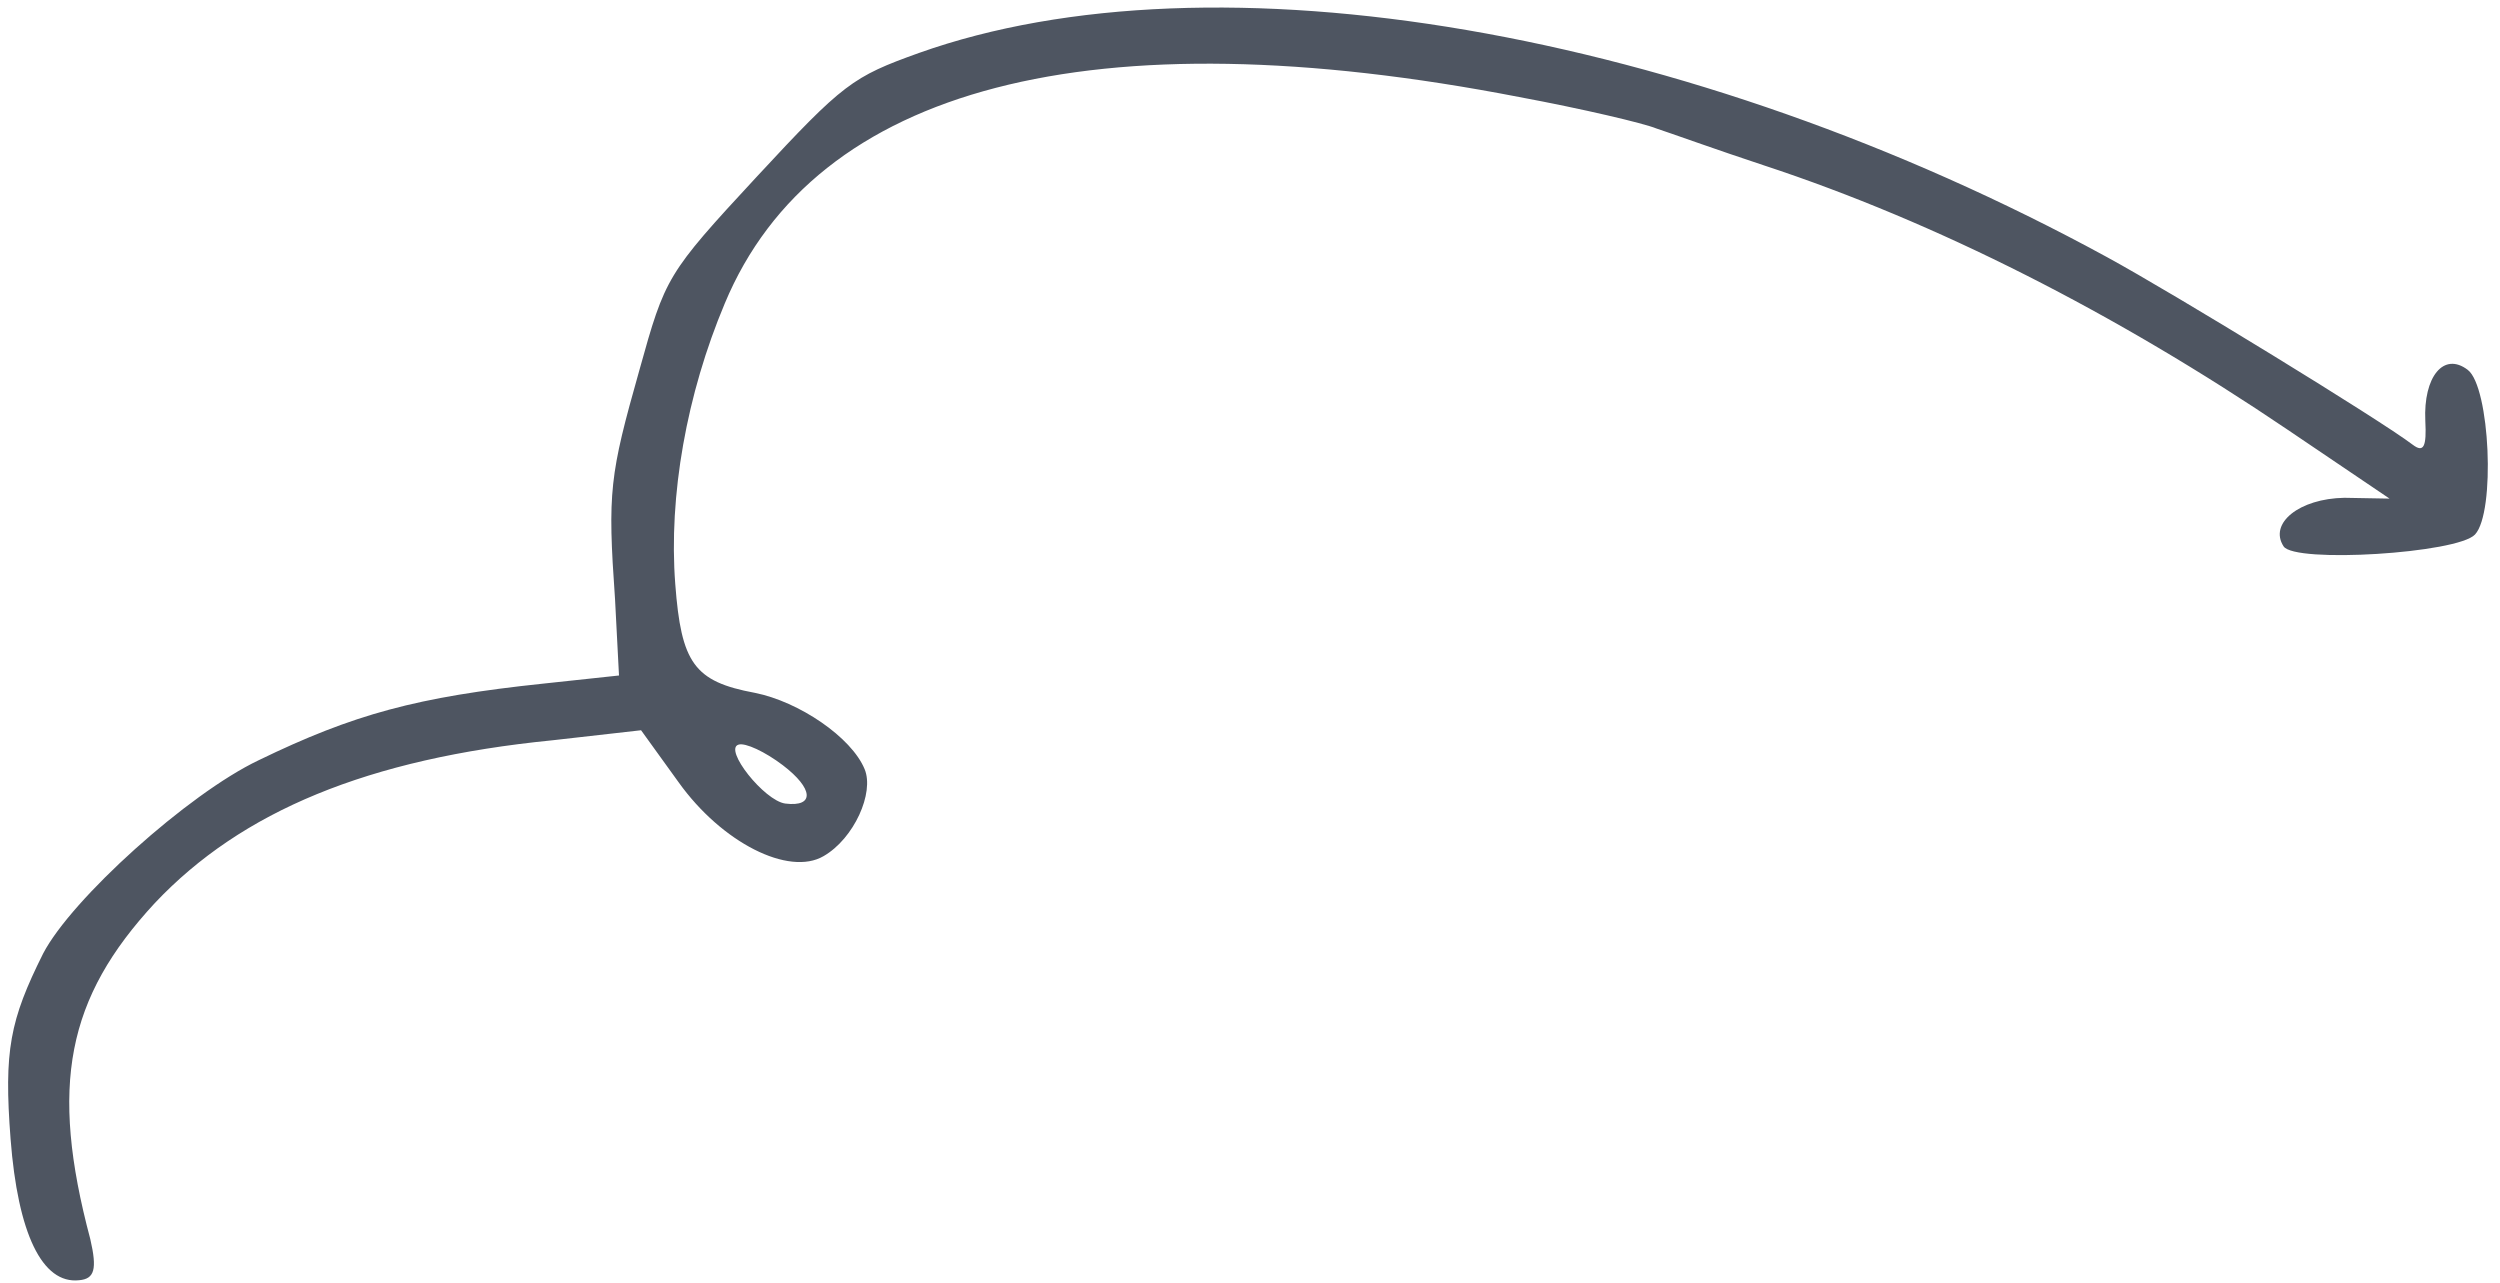 <svg width="152" height="78" viewBox="0 0 152 78" fill="none" xmlns="http://www.w3.org/2000/svg">
<path d="M2.621 57.978C0.599 62.029 0.232 63.879 0.643 69.25C1.086 75.002 2.564 78.08 4.81 77.838C5.752 77.756 5.912 77.168 5.49 75.338C2.996 65.984 4.066 60.676 9.418 54.901C14.682 49.325 22.365 46.124 33.601 45.008L38.977 44.399L41.252 47.552C43.89 51.247 47.967 53.287 50.074 52.052C51.932 50.982 53.167 48.195 52.569 46.764C51.769 44.823 48.578 42.659 45.896 42.125C42.2 41.44 41.418 40.312 41.056 35.51C40.645 30.139 41.746 23.966 44.064 18.454C49.565 5.25 66.422 0.871 92.367 5.899C96.224 6.618 99.937 7.493 100.702 7.809C101.515 8.074 104.399 9.116 107.274 10.064C117.744 13.512 128.604 19.032 139.072 26.116L145.285 30.316L142.54 30.266C139.803 30.312 137.93 31.814 138.842 33.218C139.512 34.261 149.42 33.642 150.481 32.498C151.735 31.145 151.393 23.519 150.039 22.488C148.572 21.37 147.334 22.913 147.459 25.582C147.542 27.154 147.366 27.552 146.689 27.036C144.714 25.532 132.193 17.86 128.1 15.63C102.656 1.754 73.822 -3.166 55.873 3.22C51.834 4.67 51.287 5.053 45.983 10.775C40.535 16.654 40.447 16.853 38.878 22.492C37.061 28.918 36.934 29.886 37.395 36.449L37.635 41.07L33.04 41.563C25.361 42.372 21.499 43.424 15.732 46.22C11.428 48.267 4.339 54.671 2.621 57.978ZM47.594 46.524C49.455 47.942 49.554 49.082 47.742 48.856C46.462 48.68 43.978 45.545 44.903 45.274C45.313 45.142 46.522 45.708 47.594 46.524Z" fill="#4E5561"/>
</svg>
